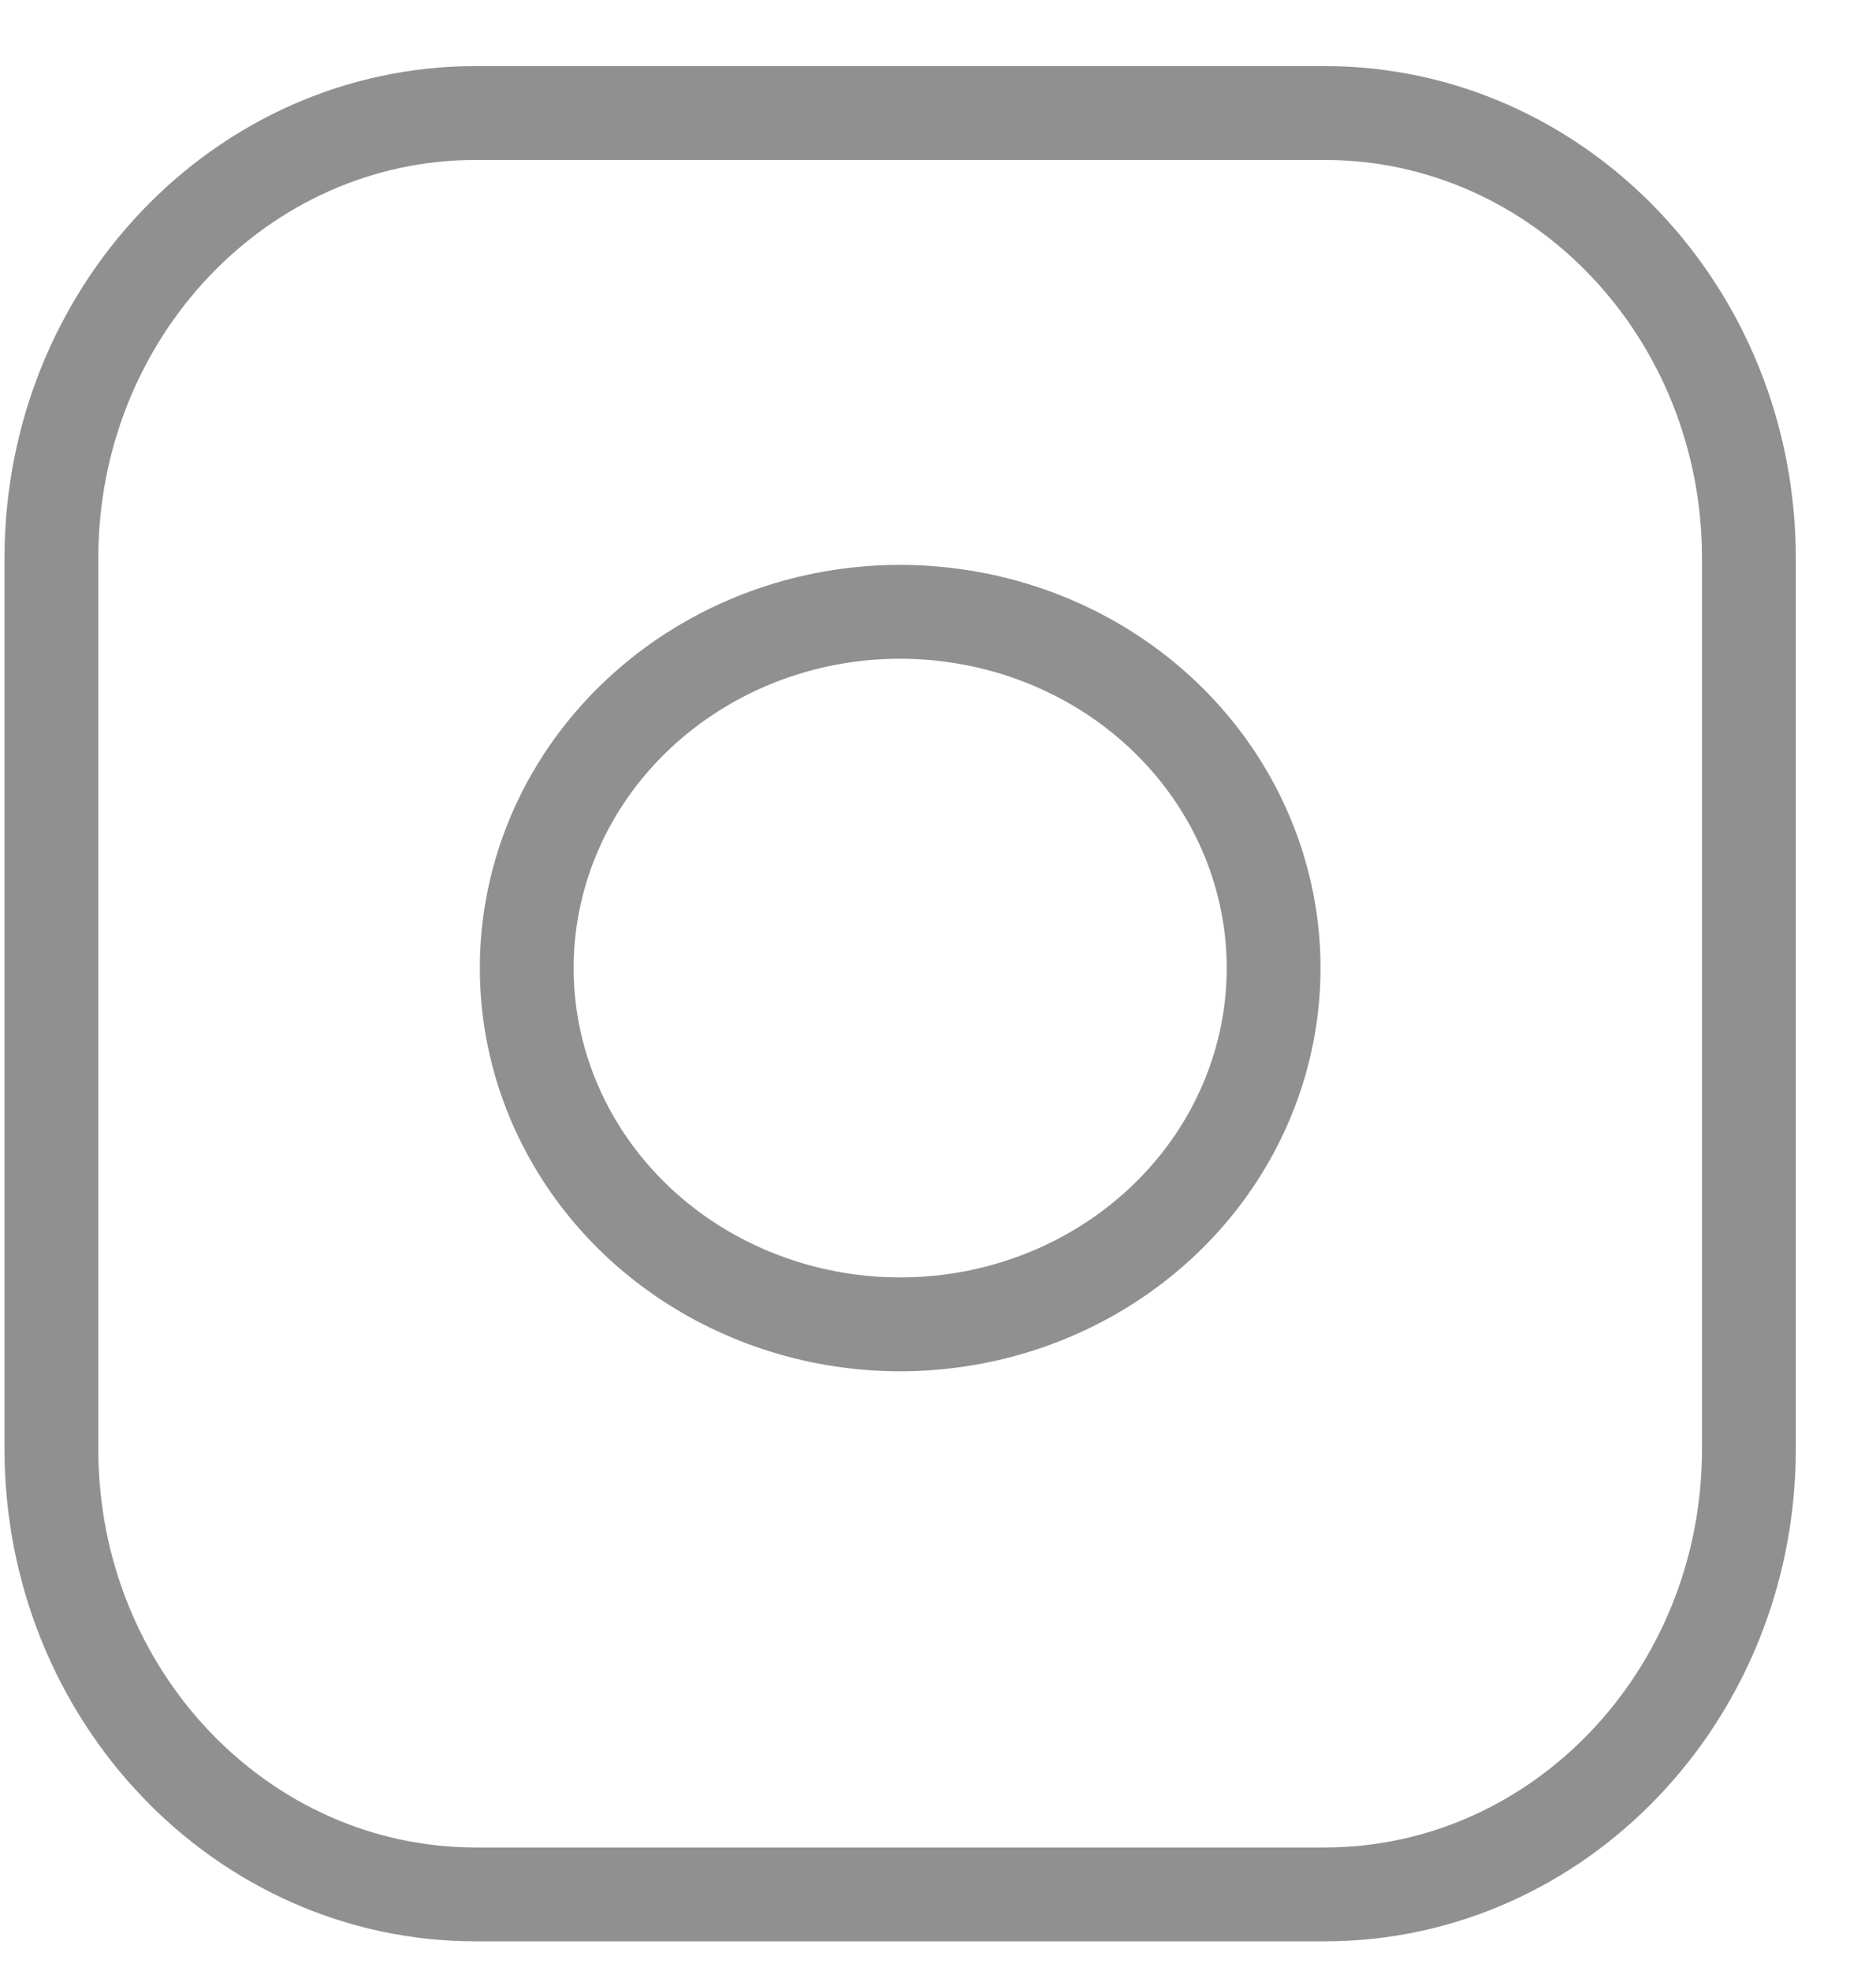 <svg xmlns="http://www.w3.org/2000/svg" width="20" height="21" viewBox="0 0 20 21" fill="none"><g id="Group 719"><path id="Vector" d="M14.121 1.204H5.072C2.574 1.204 0.548 3.328 0.548 5.949V15.439C0.548 18.059 2.574 20.184 5.072 20.184H14.121C16.619 20.184 18.645 18.059 18.645 15.439V5.949C18.645 3.328 16.619 1.204 14.121 1.204Z" stroke="#909090" stroke-linecap="round" stroke-linejoin="round"></path><path id="Vector_2" d="M13.535 9.758C13.658 10.547 13.516 11.354 13.13 12.063C12.745 12.771 12.134 13.346 11.386 13.705C10.638 14.064 9.791 14.189 8.964 14.062C8.137 13.935 7.373 13.563 6.781 12.999C6.189 12.434 5.799 11.706 5.666 10.918C5.533 10.129 5.664 9.321 6.04 8.608C6.417 7.895 7.02 7.313 7.763 6.945C8.506 6.577 9.352 6.442 10.181 6.56C11.025 6.679 11.808 7.054 12.412 7.63C13.016 8.206 13.409 8.952 13.535 9.758Z" stroke="#909090" stroke-linecap="round" stroke-linejoin="round"></path></g></svg>